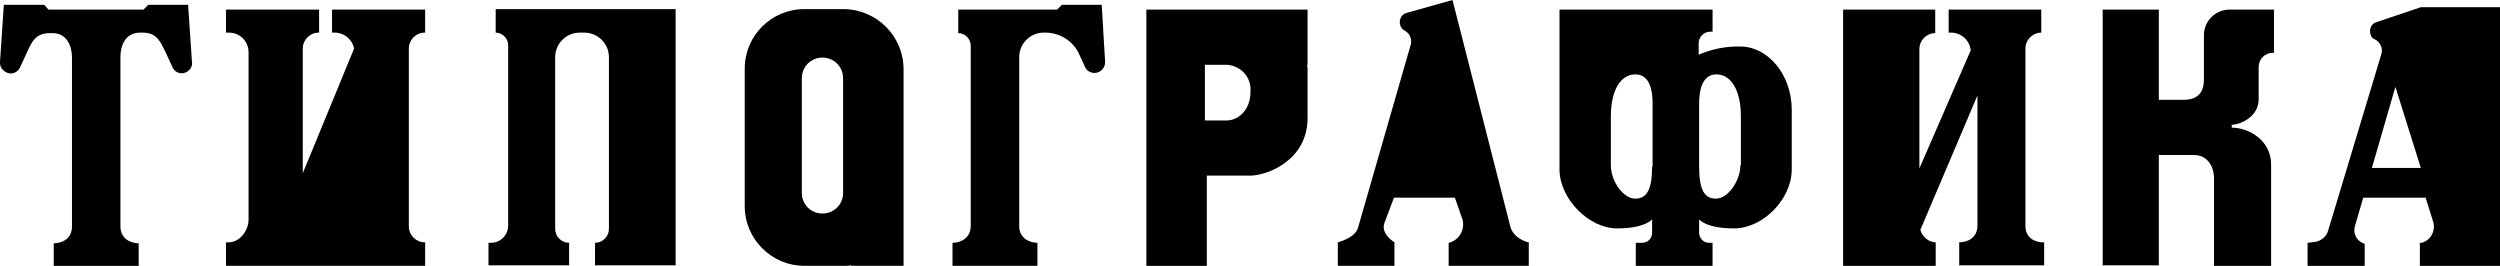 <?xml version="1.0" encoding="UTF-8"?> <!-- Generator: Adobe Illustrator 25.2.1, SVG Export Plug-In . SVG Version: 6.00 Build 0) --> <svg xmlns="http://www.w3.org/2000/svg" xmlns:xlink="http://www.w3.org/1999/xlink" id="Layer_1" x="0px" y="0px" viewBox="0 0 521 55.4" style="enable-background:new 0 0 521 55.4;" xml:space="preserve"> <g> <path d="M459.3,7.3v9.3c0,2.3-1,4.2-4.2,4.2h-5.2V2h-11.7v53.3h11.7V32.3h7.3c2.7,0,4.2,2.2,4.2,4.9v18.3h11.9V34.3 c0-5.1-4.7-7.7-8.2-7.7v-0.6c1.7,0,5.6-1.6,5.6-5.3V14c0-1.7,1.3-3,3-3h0.2V2h-9.3C461.7,2,459.3,4.4,459.3,7.3 C459.3,7.3,459.3,7.3,459.3,7.3z"></path> <path d="M314.8,47.4L302.7,0l-9.6,2.7c-1.1,0.3-1.6,1.5-1.3,2.5c0.1,0.5,0.4,0.8,0.8,1.1l0.2,0.1c1,0.6,1.5,1.8,1.2,2.9L283,47.5 c-0.6,2.1-4.2,3-4.2,3v4.9h11.8v-4.9c0,0-2.9-1.7-2.1-4l2-5.3h12.7l1.6,4.6c0.5,2-0.6,4-2.5,4.7l-0.4,0.1v4.8h16.7v-4.9 C318.7,50.6,315.6,49.9,314.8,47.4z"></path> <path d="M362.8,9.7c-3-0.1-6,0.5-8.8,1.7V9c0-1.3,1.1-2.4,2.4-2.4h0.5V2H325v33.3c0,6.1,6.1,12.3,12,12.3s7.3-1.9,7.3-1.9v2.8 c0,1.2-0.9,2.1-2.1,2.1c0,0,0,0,0,0h-1.3v4.9h16v-4.9h-0.8c-1.1,0-2-1-2-2.1v-2.8c0,0,1.3,1.9,7.3,1.9s12-6.1,12-12.3V22.9 C373.4,15.3,368.2,9.7,362.8,9.7z M344.3,34.7c0,4.6-1,6.7-3.5,6.7c-2.5,0-5.1-3.6-5.1-7V24.3c0-5.6,2.1-8.8,5.1-8.8 c3,0,3.6,3.3,3.6,6V34.7z M362.7,34.4c0,3.3-2.6,7-5.1,7c-2.5,0-3.5-2-3.5-6.7V21.5c0-2.6,0.6-6,3.6-6c3,0,5.1,3.2,5.1,8.8V34.4z"></path> <path d="M175.9,1.9h-8.3c-6.8,0-12.4,5.5-12.4,12.4V43c0,6.8,5.6,12.4,12.4,12.4h8.3c0.5,0,1,0,1.5-0.1v0.1h10.9v-41 C188.3,7.6,182.8,2,175.9,1.9C175.9,1.9,175.9,1.9,175.9,1.9z M175.7,40.2c0,2.4-1.9,4.3-4.3,4.3l0,0c-2.4,0-4.3-1.9-4.3-4.3 c0,0,0,0,0,0V16.3c0-2.4,1.9-4.3,4.3-4.3l0,0c2.4,0,4.3,1.9,4.3,4.3V40.2z"></path> <path d="M422.1,47.1V11.9v-1.8c0-1.8,1.5-3.3,3.3-3.3l0,0l0,0V2h-19.3v4.8l0,0h0.5c2.1,0,3.9,1.6,4.1,3.7L400,35.1V10.2 c0-1.8,1.5-3.3,3.3-3.3l0,0l0,0V2h-19.2v53.4h19.3v-4.9h-0.1c-1.5-0.1-2.7-1.2-3.1-2.6l11.9-28v27.1c0,2.6-2.1,3.5-3.8,3.5v4.8 h17.7v-4.8C424.3,50.6,422.1,49.7,422.1,47.1z"></path> <path d="M69.2,6.8h0.6c1.9,0,3.6,1.4,4,3.3L63.1,36.1v-26c0-1.8,1.5-3.3,3.3-3.3h0.1V2H47.1v4.8h0.6c2.3,0,4.1,1.8,4.1,4.1 c0,0,0,0,0,0v34.9c0,2.3-1.9,4.7-4.1,4.7h-0.6v4.9h41.5v-4.9h-0.1c-1.8,0-3.3-1.5-3.3-3.3V10.1c0-1.8,1.5-3.3,3.3-3.3h0.1V2H69.2 V6.8z"></path> <path d="M254.5,2h-15.6v53.4h12.6V36.6h9c3.6,0,12-3.2,12-12v-9.9c0-0.4,0-0.8-0.1-1.2h0.1V2H254.5L254.5,2z M255.7,25.1h-4.6V13.5 h4.6c2.9,0.2,5.1,2.6,4.9,5.5c0,0,0,0,0,0.1C260.6,23.2,257.8,25.1,255.7,25.1z"></path> <path d="M133.2,1.9h-29.9v4.9c1.4,0,2.6,1.2,2.6,2.6c0,0,0,0,0,0V47c0,2-1.6,3.6-3.6,3.6l0,0h-0.5v4.7h16.8v-4.7h0 c-1.6,0-2.9-1.3-2.9-2.9c0,0,0,0,0,0V11.9c0-2.8,2.3-5.1,5.1-5.1h1c2.8,0,5.1,2.3,5.1,5.1v35.8c0,1.6-1.3,2.9-2.9,2.9c0,0,0,0,0,0 h0v4.7h16.8V1.9H133.2z"></path> <path d="M504.5,1.5l-9.2,3.1c-1.1,0.3-1.6,1.4-1.3,2.5c0.1,0.5,0.4,0.9,0.9,1.1l0.2,0.1c1,0.6,1.5,1.8,1.2,2.9L485.2,48 c-0.3,1.2-1.4,2.2-2.7,2.4l-1.6,0.2v4.8h11.9v-4.6l-0.3-0.1c-1.5-0.6-2.2-2.2-1.7-3.7l1.7-5.8h13l1.6,5.1c0.5,1.9-0.6,3.8-2.4,4.3 c0,0,0,0,0,0h-0.4v4.9h16.8V1.5H504.5z M494.3,35l4.9-16.9l5.3,16.9H494.3z"></path> <path d="M30.9,1l-1,1H10.1l-0.9-1H0.8L0,12.9c-0.1,1.2,0.8,2.2,2,2.4c0.9,0.1,1.8-0.4,2.2-1.3l1.2-2.6c1.2-2.7,2-4.5,5-4.5h0.5 c2.8,0,4.1,2.3,4.1,5.2v35.1c0,2.6-2.1,3.5-3.8,3.5v4.8h17.7v-4.8c-1.6,0-3.8-0.9-3.8-3.5V11.9c0-2.8,1.3-5.1,4.1-5.1h0.5 c3,0,3.7,1.8,5,4.5l1.2,2.6c0.4,1.1,1.7,1.7,2.8,1.2c0.9-0.4,1.5-1.3,1.3-2.3L39.2,1H30.9z"></path> <path d="M221.3,1L220.3,2h-20.6v4.9c1.4,0,2.6,1.2,2.6,2.6c0,0,0,0,0,0v37.6c0,2.6-2.2,3.5-3.8,3.5v4.8h17.7v-4.8 c-1.6,0-3.8-0.9-3.8-3.5V11.9c0-2.8,2.3-5.1,5.1-5.1c0,0,0,0,0,0h0.4c3,0,5.8,1.8,7,4.5l1.2,2.6c0.3,0.8,1.1,1.3,2,1.3 c1.2,0,2.2-1,2.2-2.2c0-0.1,0-0.1,0-0.2L229.6,1H221.3z"></path> </g> </svg> 